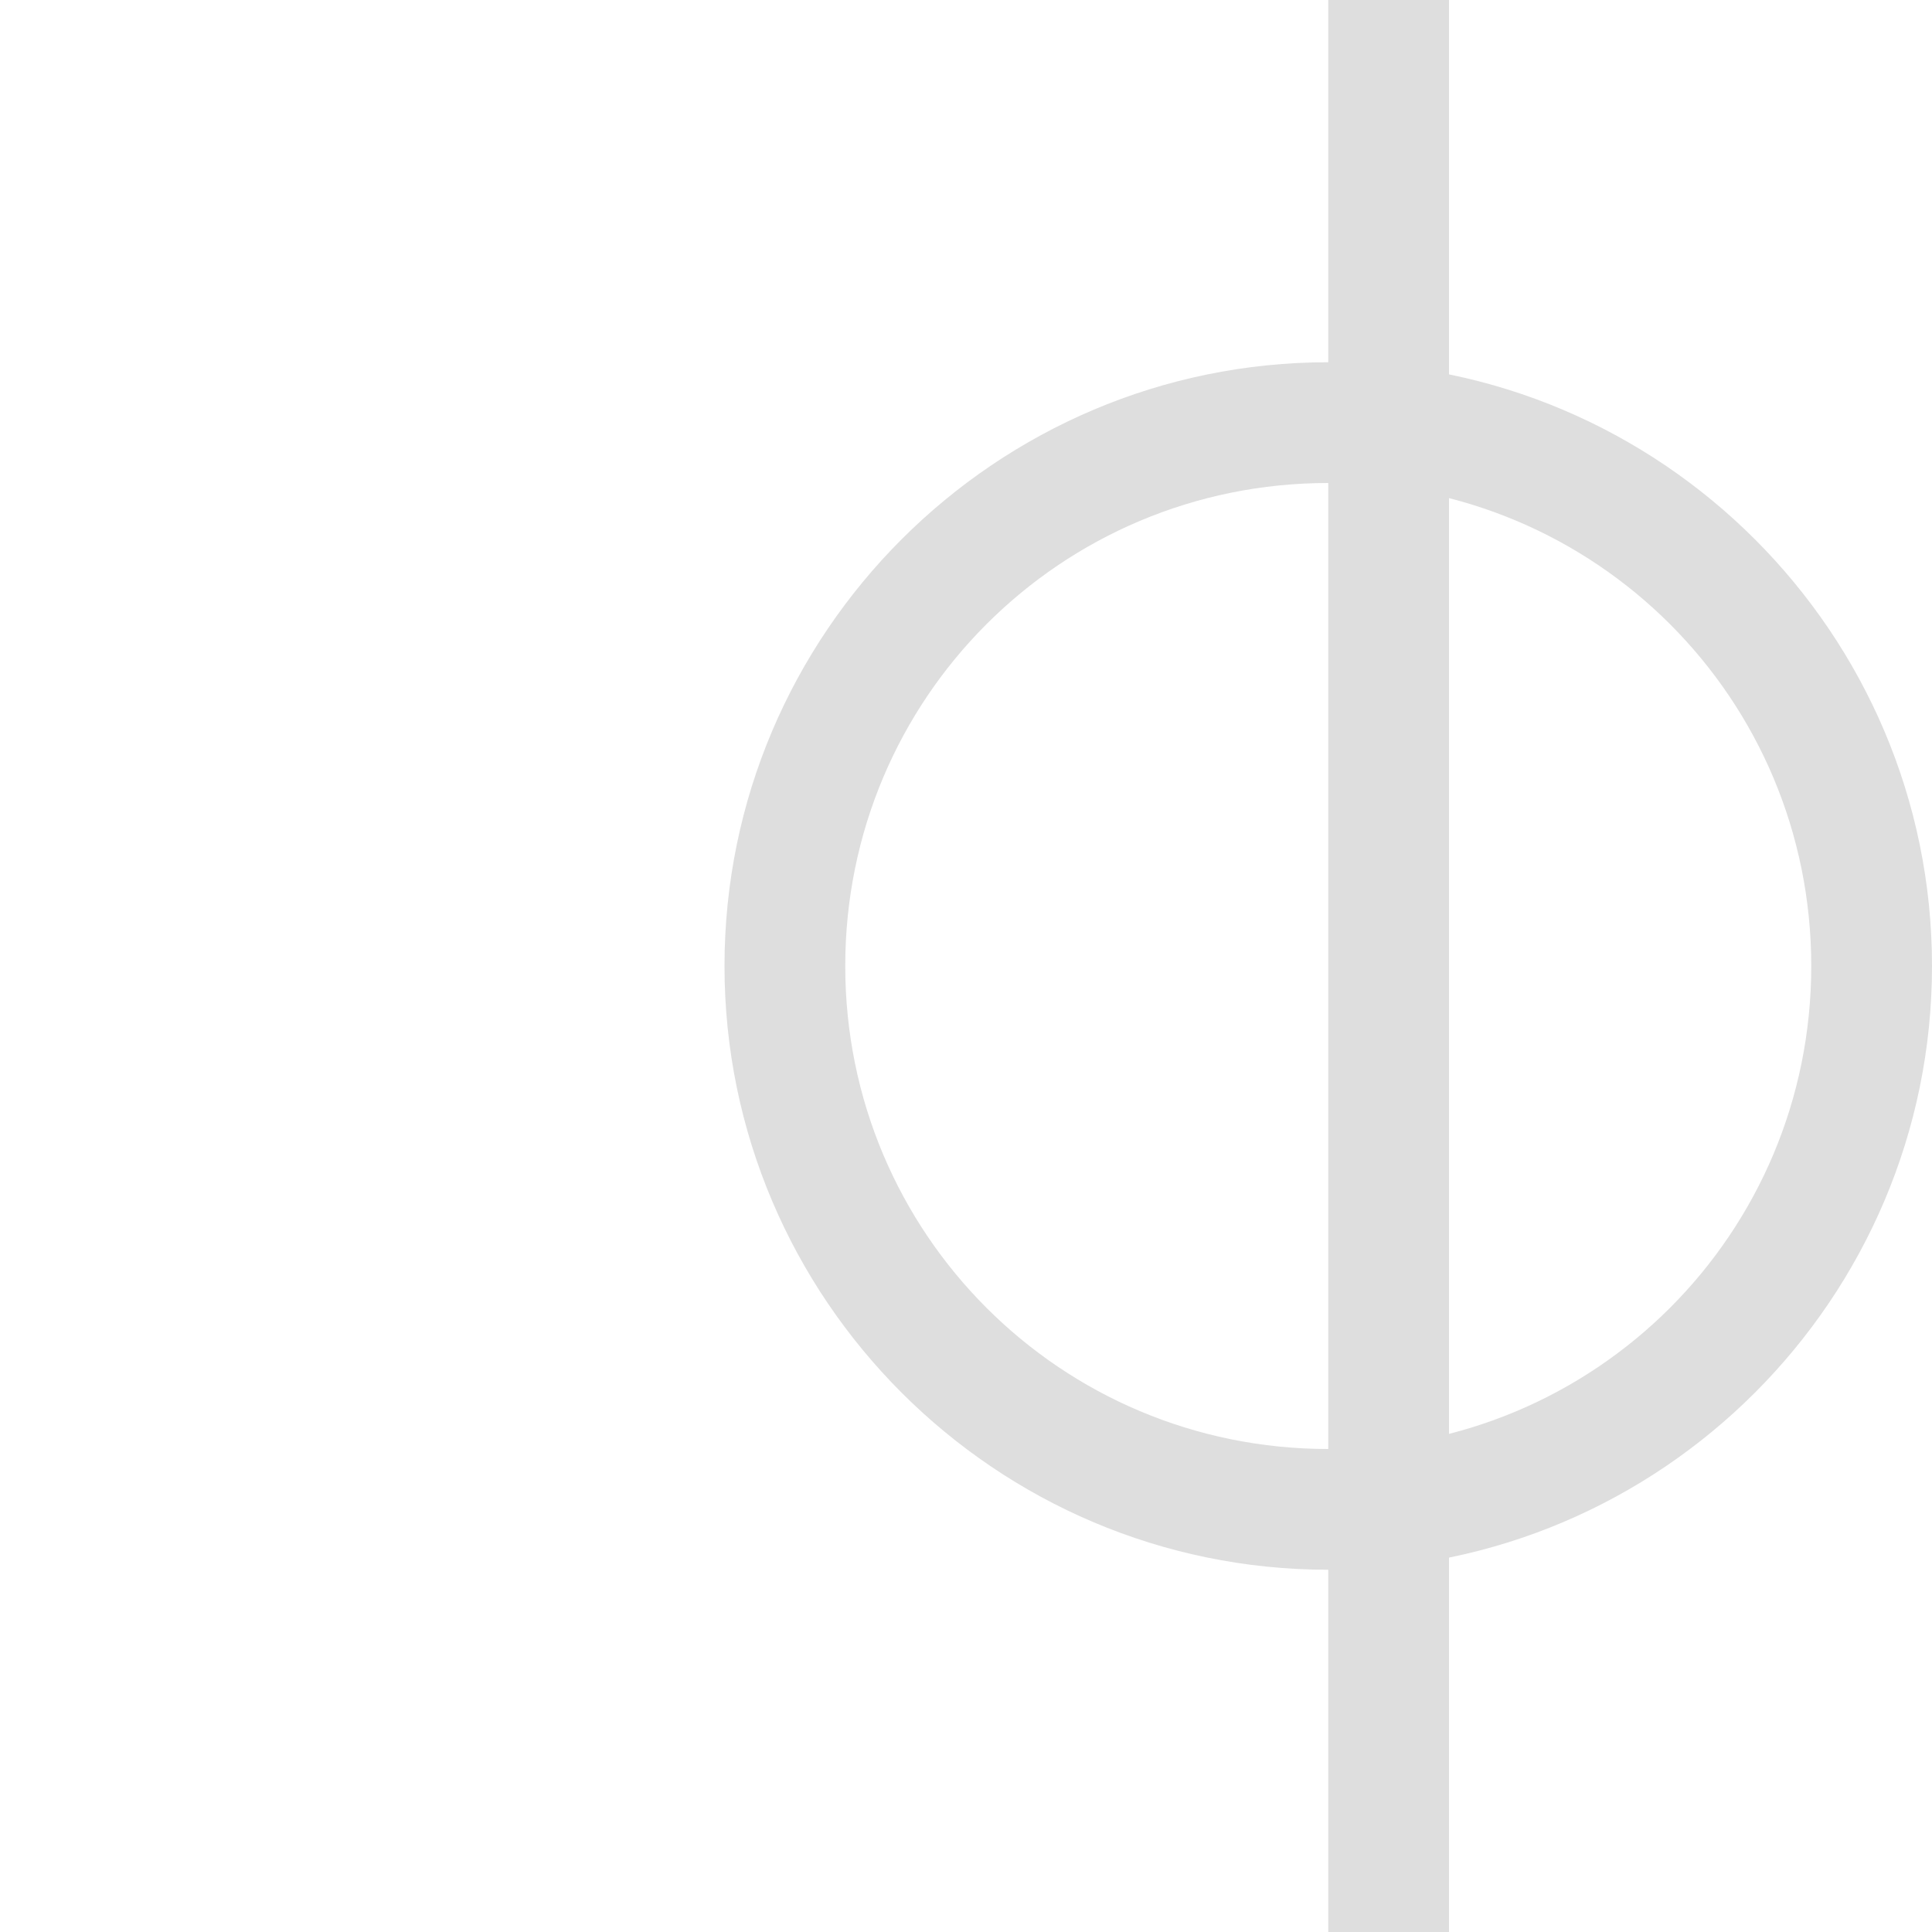 <svg xmlns="http://www.w3.org/2000/svg" width="16" height="16"><path d="M12 0v16h-1V0Z" style="stroke-width:.707;fill:#dedede;fill-opacity:1"/><path d="M16 8c0-2.756-2.244-5-5-5S6 5.244 6 8s2.244 5 5 5 5-2.244 5-5zm-1 0c0 2.215-1.785 4-4 4s-4-1.785-4-4 1.785-4 4-4 4 1.785 4 4z" style="stroke-linecap:butt;fill:#dedede;fill-opacity:1"/></svg>
